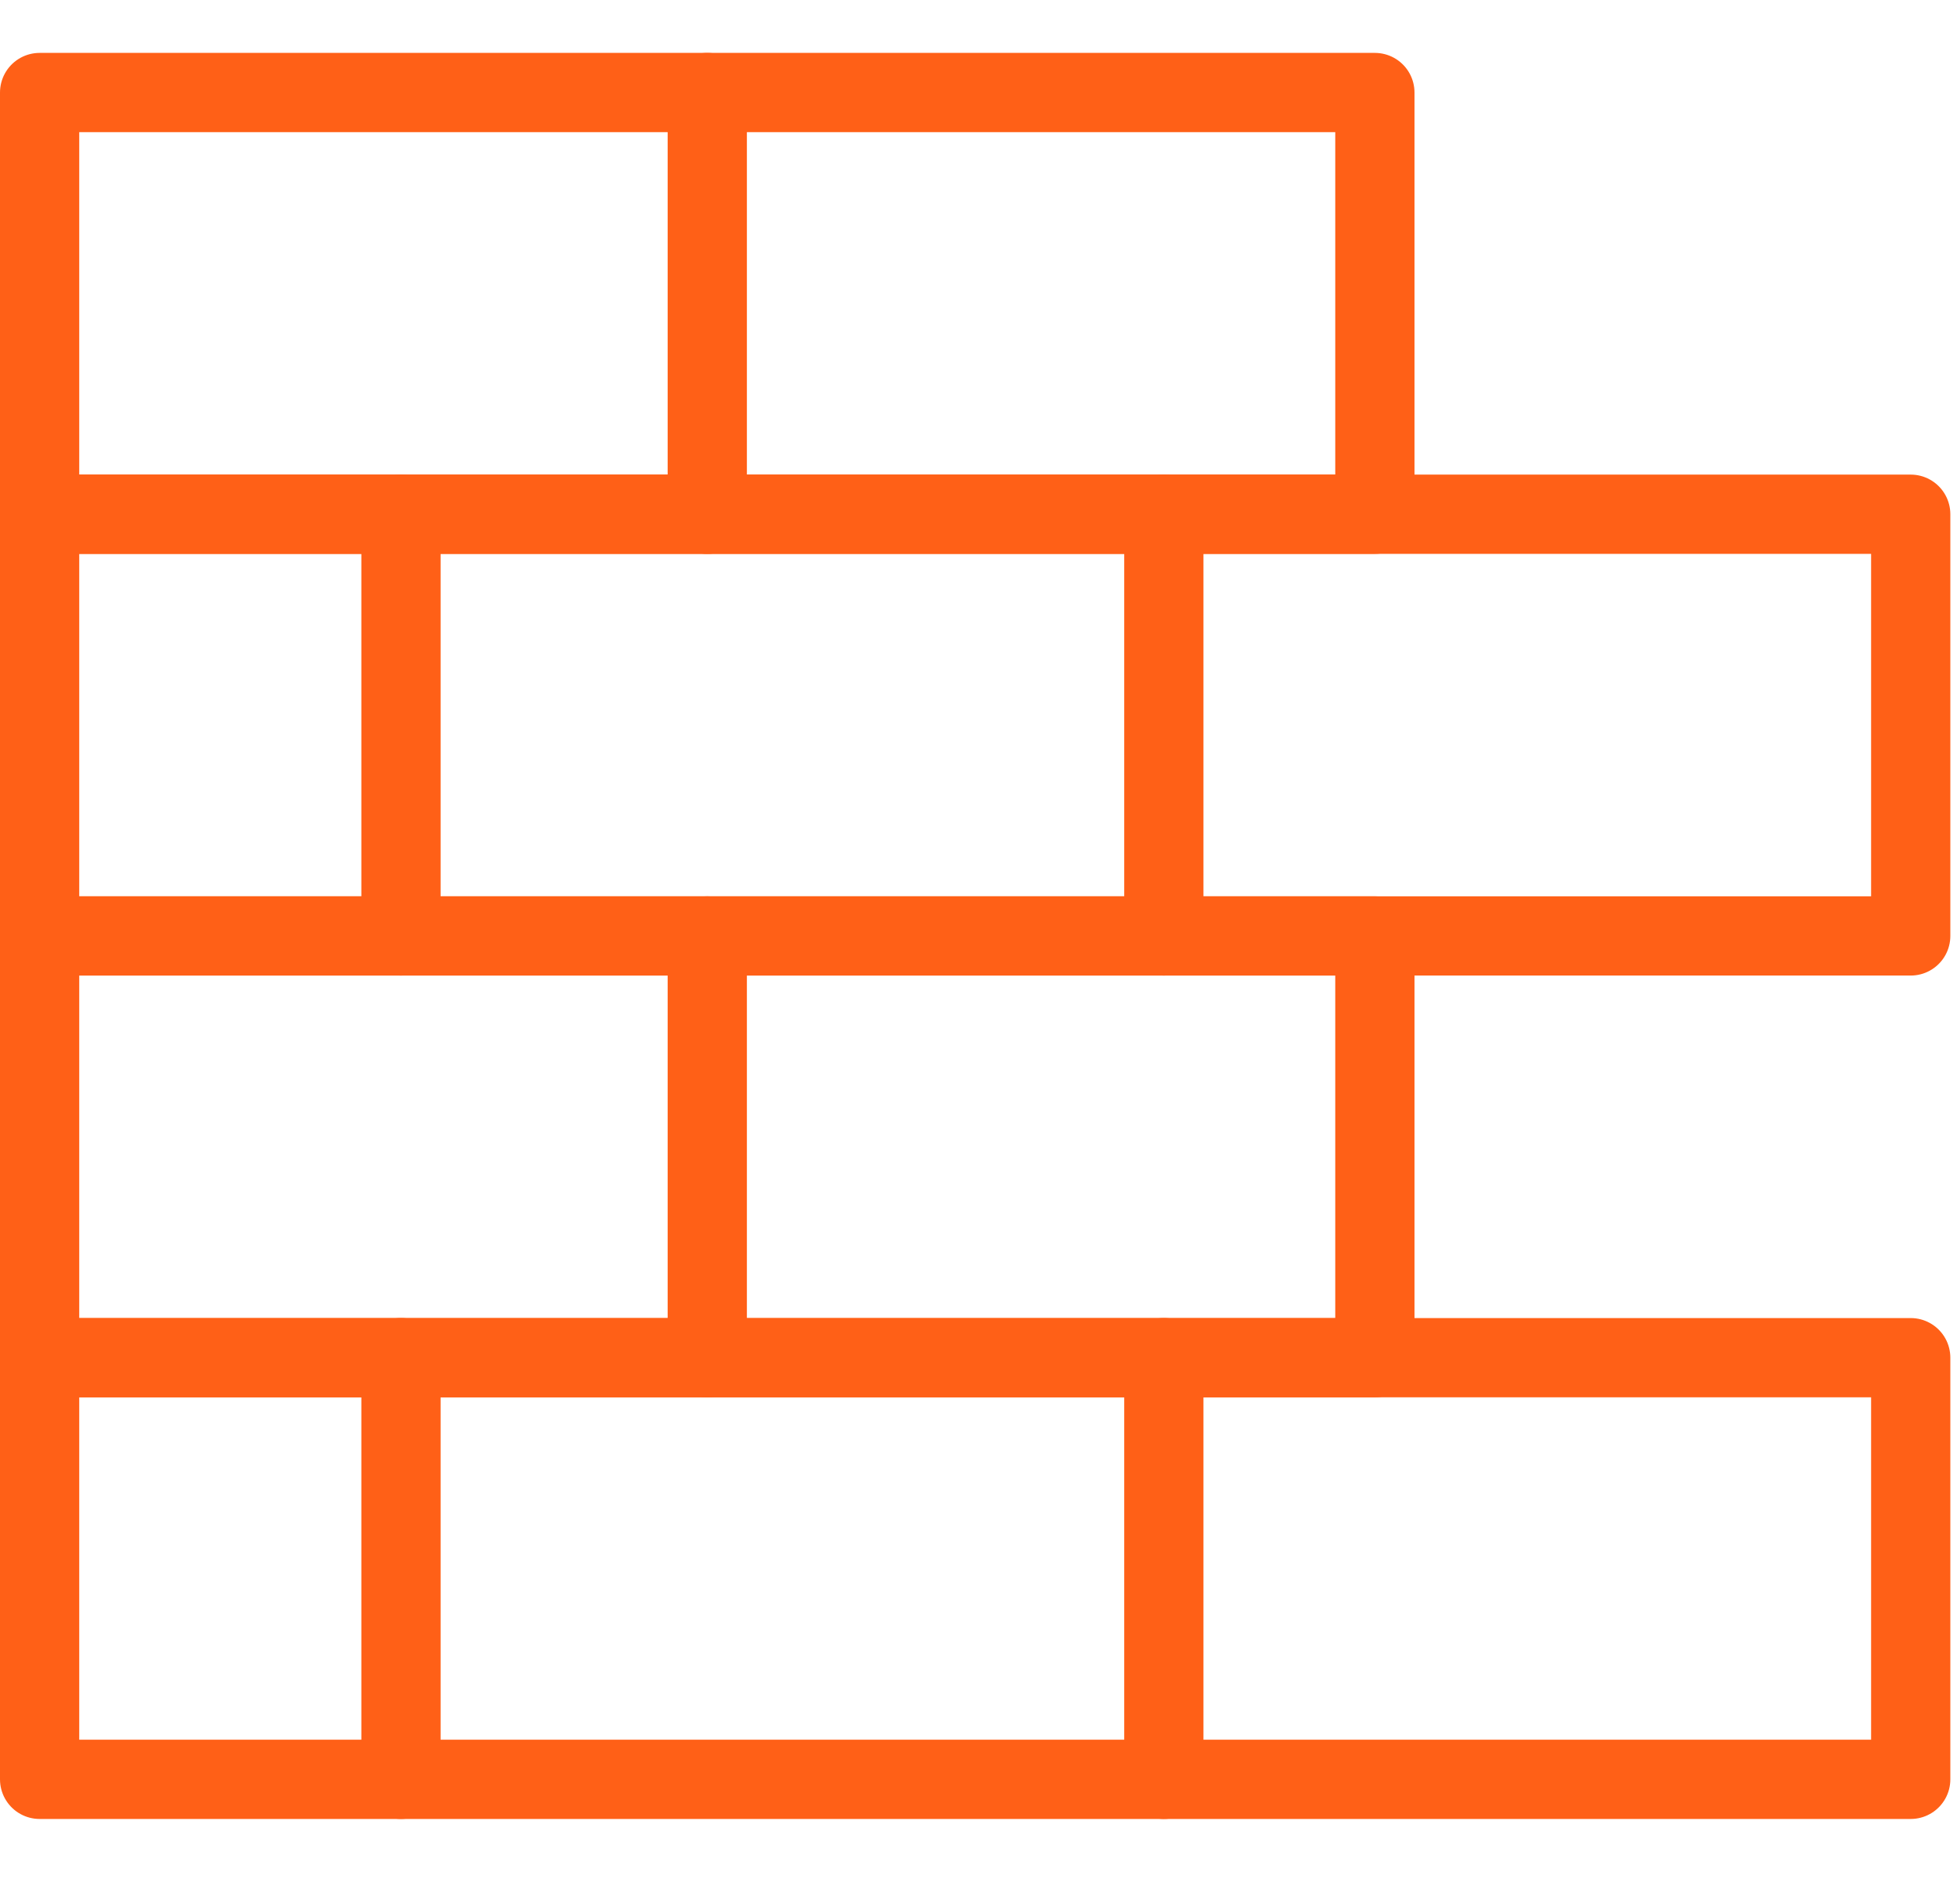 <?xml version="1.0" encoding="UTF-8"?>
<svg width="37px" height="36px" viewBox="0 0 37 36" version="1.1" xmlns="http://www.w3.org/2000/svg" xmlns:xlink="http://www.w3.org/1999/xlink">
    <title>Group 16</title>
    <g id="Design" stroke="none" stroke-width="1" fill="none" fill-rule="evenodd" stroke-linecap="round" stroke-linejoin="round">
        <g id="Sluzba_detail" transform="translate(-782, -917)" stroke="#FF6017" stroke-width="1.498">
            <g id="Group-Copy" transform="translate(657, 918)">
                <g id="Group-16" transform="translate(125, 0)">
                    <g id="Group-7" transform="translate(0, 0.106)">
                        <polygon id="Stroke-1" points="0.749 8.615 25.994 8.615 25.994 0.643 0.749 0.643"></polygon>
                        <polygon id="Stroke-3" points="0.749 16.587 36.125 16.587 36.125 8.615 0.749 8.615"></polygon>
                        <polygon id="Stroke-4" points="0.749 24.56 25.994 24.56 25.994 16.587 0.749 16.587"></polygon>
                        <polygon id="Stroke-5" points="0.749 32.531 36.125 32.531 36.125 24.56 0.749 24.56"></polygon>
                        <line x1="13.372" y1="0.643" x2="13.372" y2="8.616" id="Stroke-6"></line>
                    </g>
                    <line x1="13.372" y1="16.693" x2="13.372" y2="24.666" id="Stroke-8"></line>
                    <line x1="22.004" y1="8.721" x2="22.004" y2="16.693" id="Stroke-9"></line>
                    <line x1="7.581" y1="8.721" x2="7.581" y2="16.693" id="Stroke-10"></line>
                    <g id="Group-15" transform="translate(7.04, 24.026)">
                        <line x1="14.964" y1="0.639" x2="14.964" y2="8.611" id="Stroke-11"></line>
                        <line x1="0.541" y1="0.639" x2="0.541" y2="8.611" id="Stroke-13"></line>
                    </g>
                </g>
            </g>
        </g>
    </g>
</svg>